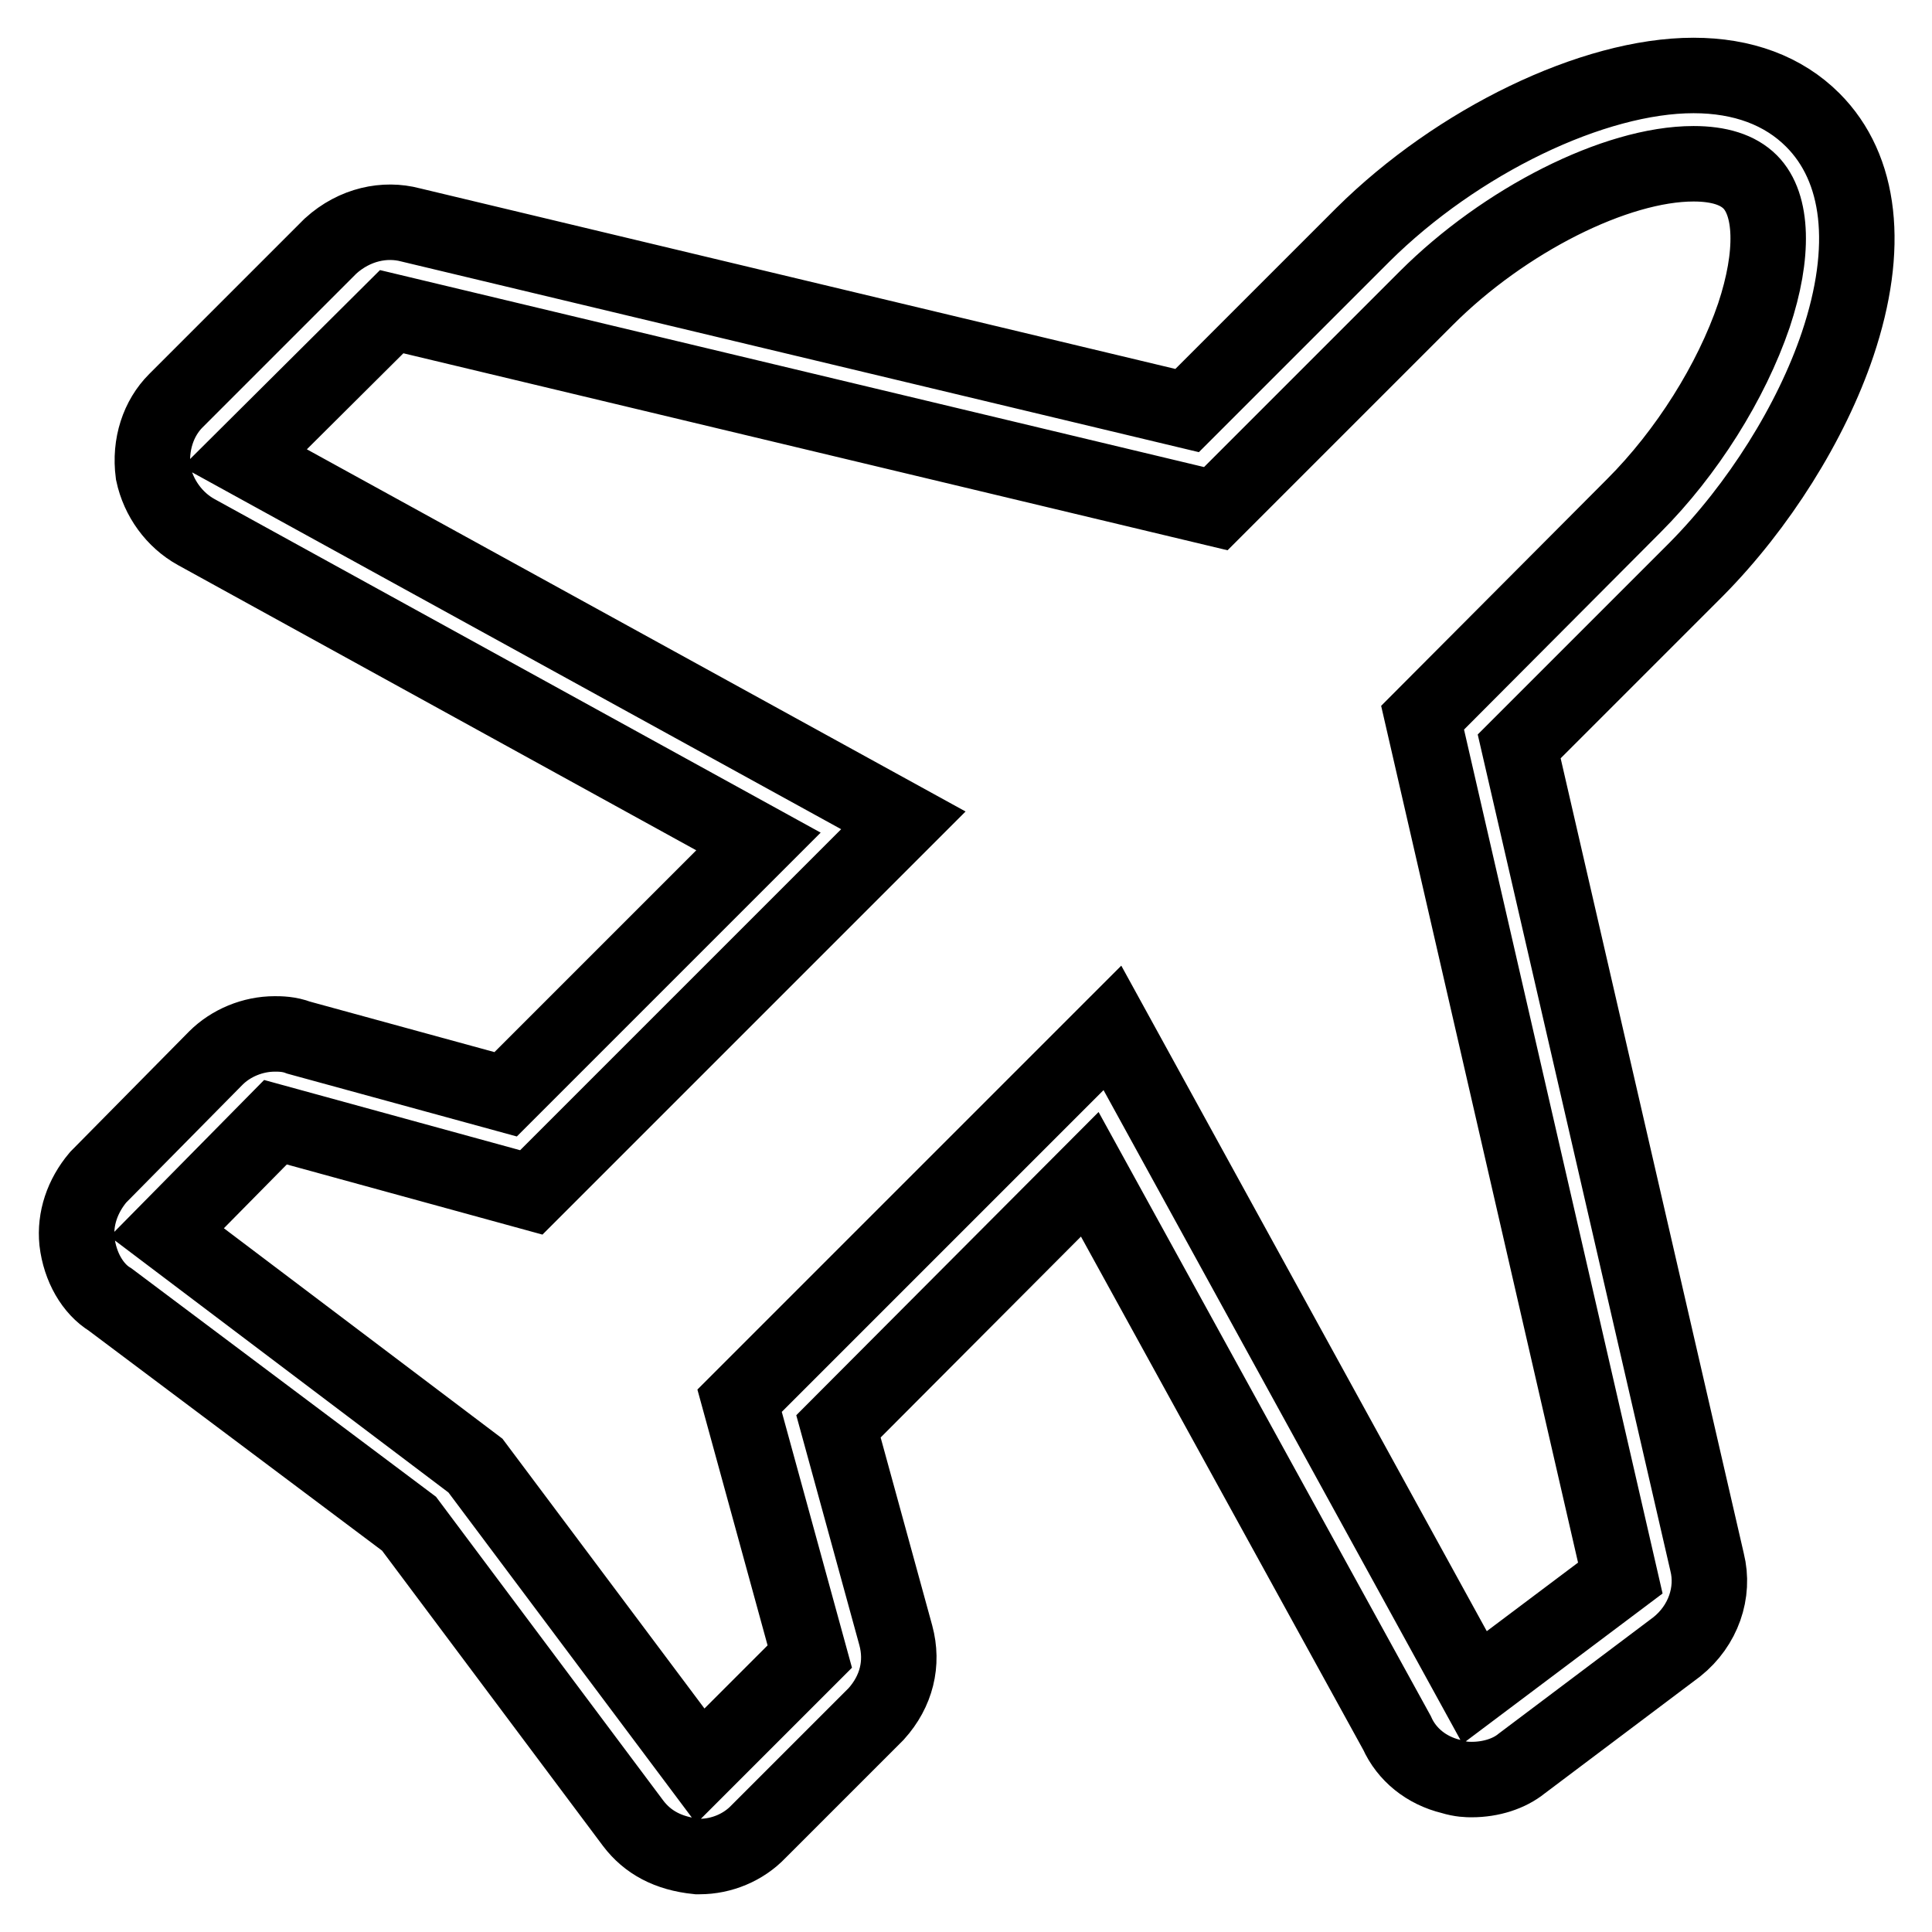 <?xml version="1.0" encoding="utf-8"?>
<!-- Svg Vector Icons : http://www.onlinewebfonts.com/icon -->
<!DOCTYPE svg PUBLIC "-//W3C//DTD SVG 1.1//EN" "http://www.w3.org/Graphics/SVG/1.1/DTD/svg11.dtd">
<svg version="1.1" xmlns="http://www.w3.org/2000/svg" xmlns:xlink="http://www.w3.org/1999/xlink" x="0px" y="0px" viewBox="0 0 256 256" enable-background="new 0 0 256 256" xml:space="preserve">
<g> <path stroke-width="10" fill-opacity="0" stroke="#000000"  d="M92.7,246h-0.3c-3.9-0.4-6.6-1.9-8.5-4.4l-29.7-39.7l-39.6-29.7c-2.3-1.4-4-4.3-4.4-7.7 c-0.3-3,0.7-6,2.8-8.5l15.6-15.8c2-2,4.9-3.2,7.8-3.2c0.7,0,1.9,0,3.2,0.5l27.4,7.5l33.5-33.5L26,70.5c-2.9-1.6-5-4.5-5.7-7.8 c-0.5-3.8,0.7-7.3,3-9.6l20.5-20.5c3.2-2.9,7.2-3.7,10.6-2.8l102.9,24.6l23.3-23.3C193.1,18.7,211.1,10,224.4,10 c6.5,0,11.9,2,15.8,5.9c6.4,6.4,7.6,16.9,3.3,29.7C240,56,233,67.1,224.8,75.4l-23.5,23.5L226.2,207c1,4-0.5,8.4-4,11.2l-20.6,15.5 c-1.6,1.3-4,2.1-6.6,2.1c-0.5,0-1.4,0-2.7-0.4c-3.3-0.8-5.9-2.9-7.2-5.8l-40.7-74L111.1,189l7.6,27.7c1,3.7,0.1,7.4-2.6,10.4 l-15.6,15.6C98.5,244.8,95.6,246,92.7,246z M22.1,163.3L63,194.2L92.8,234l14.5-14.5L98,185.6l49.4-49.4l48,87.4l19.3-14.5 L188.5,95.1L216.5,67c7-7,12.9-16.4,15.9-25.2c2.7-8.1,2.5-14.7-0.5-17.7c-1.6-1.6-4.1-2.4-7.5-2.4c-10.3,0-25.1,7.5-35.4,17.8 l-27.9,27.9L51.9,41.3L32.4,60.7l87.3,48L70.4,158l-33.9-9.3L22.1,163.3z"/></g>
</svg>